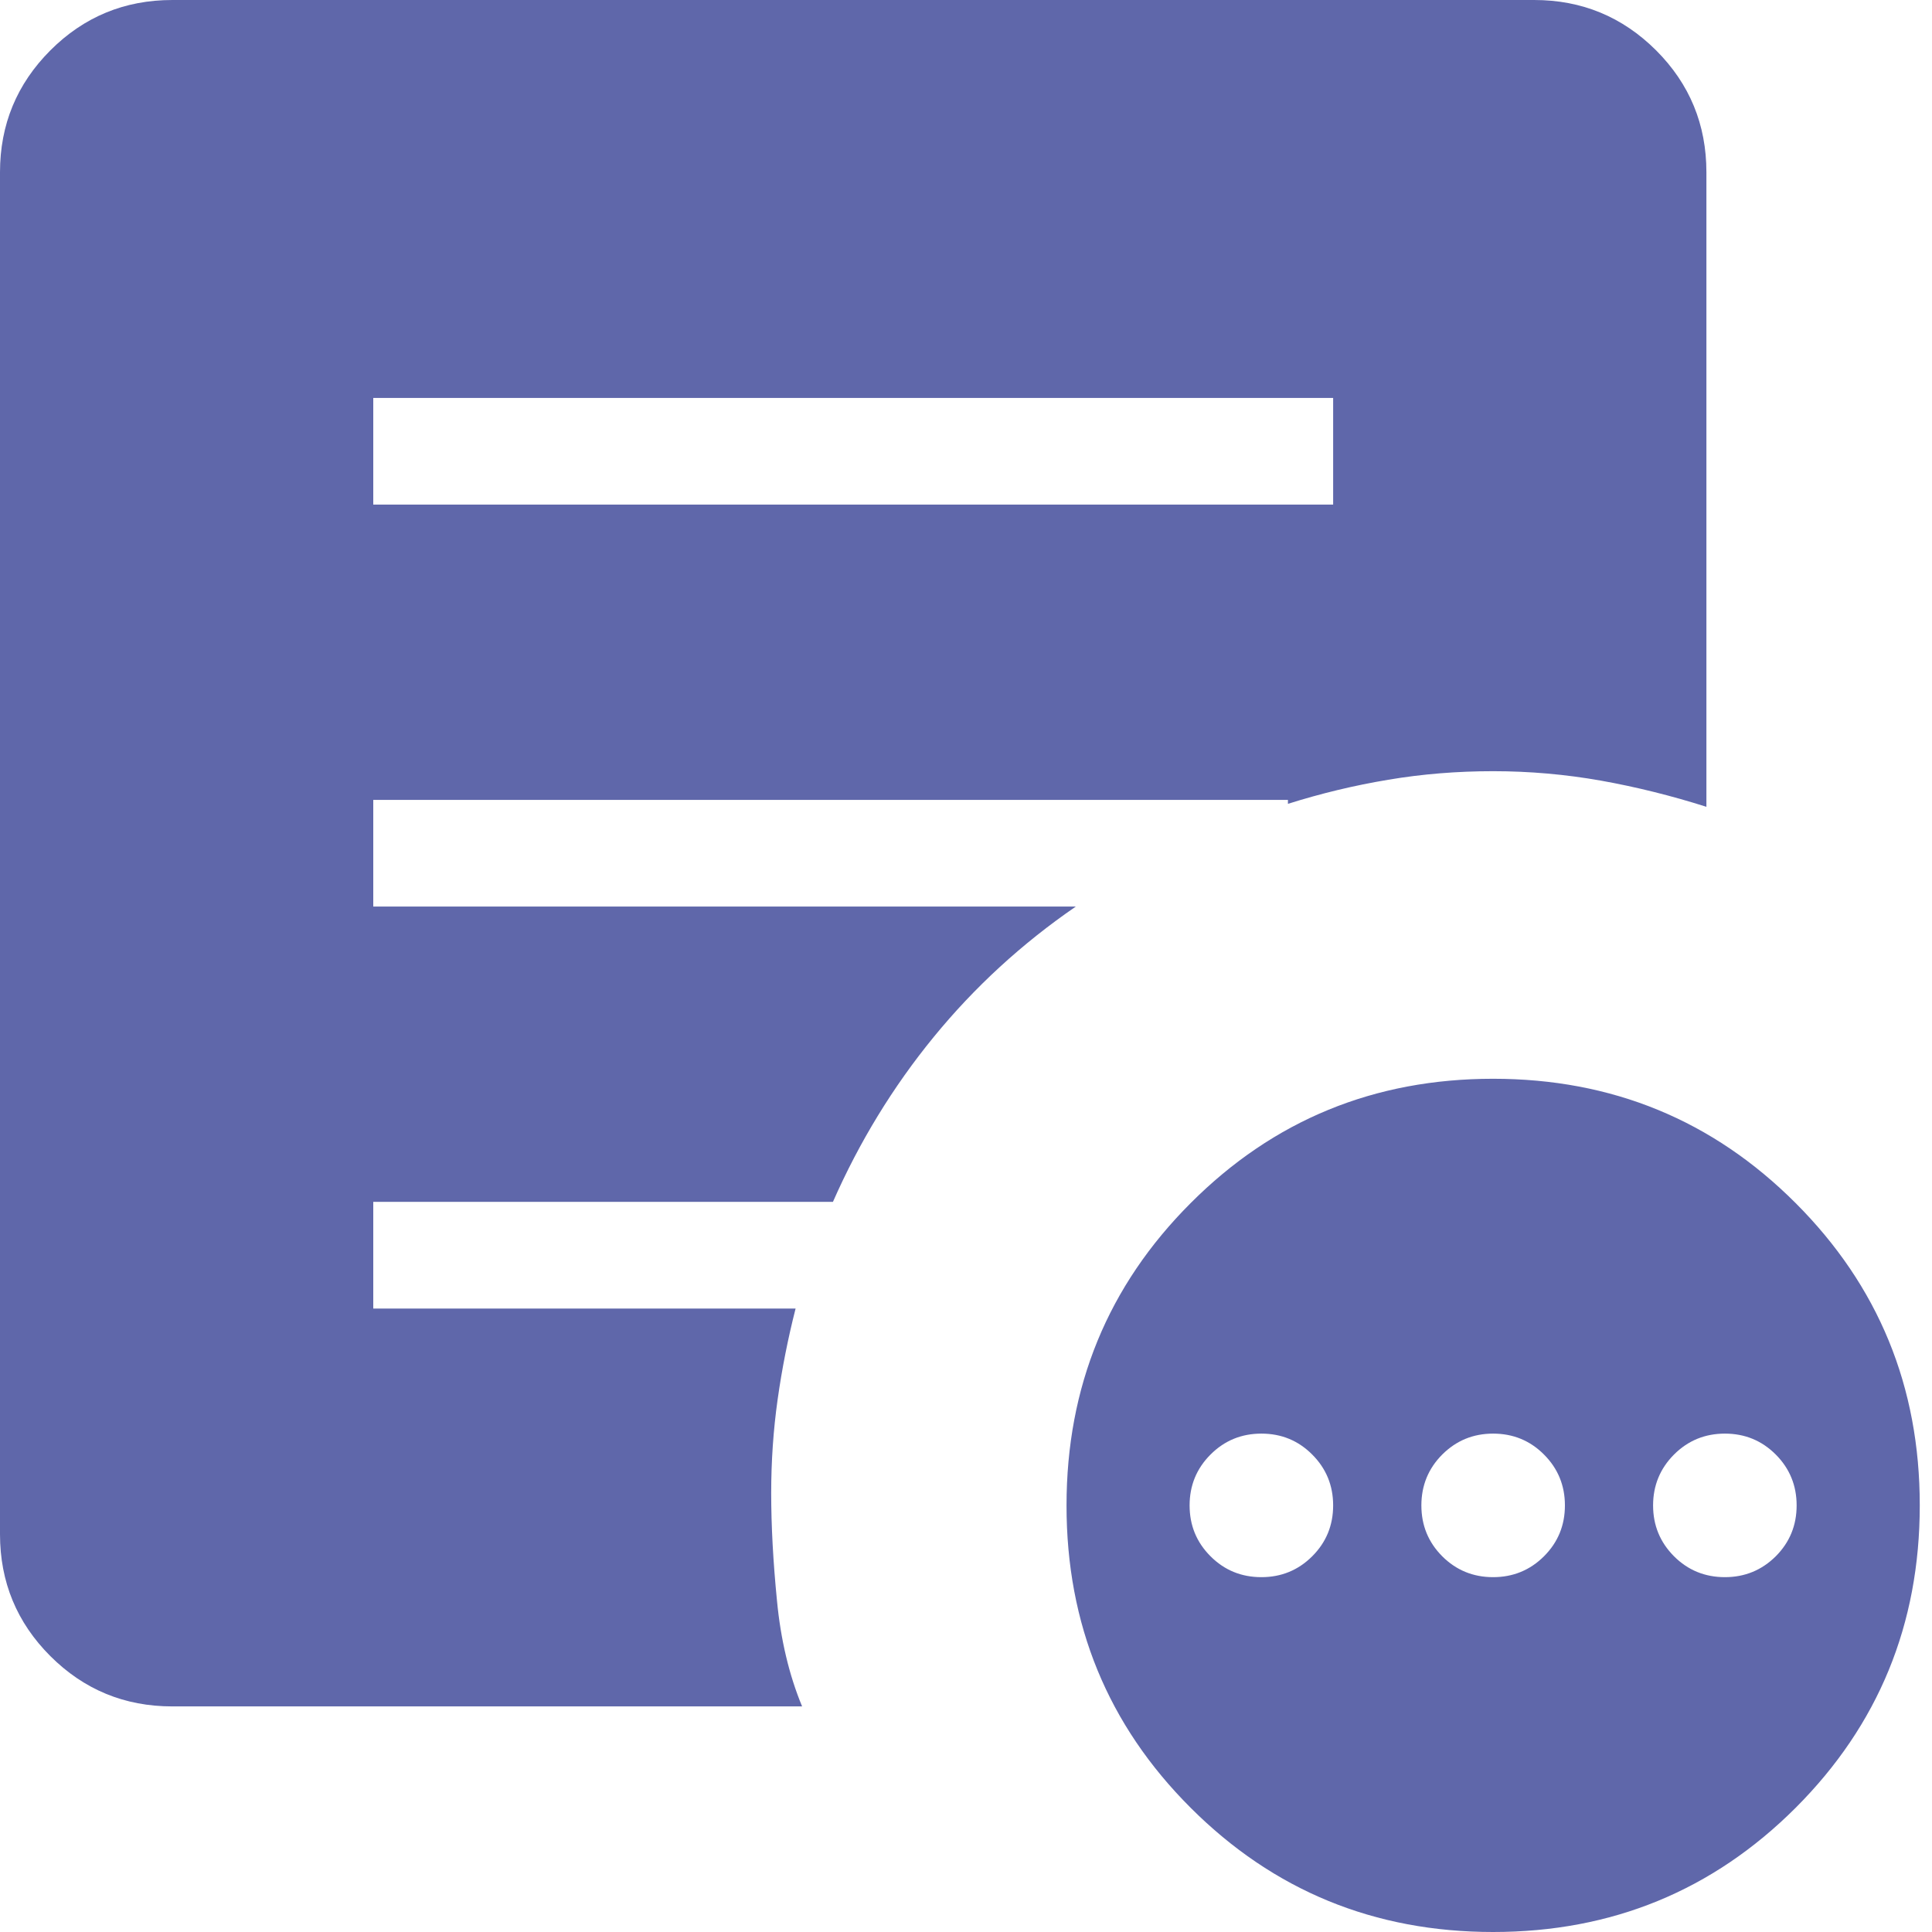 <?xml version="1.0" encoding="UTF-8" standalone="no"?><!DOCTYPE svg PUBLIC "-//W3C//DTD SVG 1.1//EN" "http://www.w3.org/Graphics/SVG/1.1/DTD/svg11.dtd"><svg width="100%" height="100%" viewBox="0 0 30 30" version="1.1" xmlns="http://www.w3.org/2000/svg" xmlns:xlink="http://www.w3.org/1999/xlink" xml:space="preserve" xmlns:serif="http://www.serif.com/" style="fill-rule:evenodd;clip-rule:evenodd;stroke-linejoin:round;stroke-miterlimit:2;"><path d="M19.587,24.49c0.309,0 0.572,-0.108 0.789,-0.324c0.217,-0.217 0.325,-0.48 0.325,-0.79c0,-0.309 -0.108,-0.573 -0.325,-0.79c-0.216,-0.217 -0.479,-0.325 -0.789,-0.325c-0.31,0 -0.573,0.108 -0.79,0.325c-0.217,0.217 -0.325,0.481 -0.325,0.79c-0,0.31 0.108,0.573 0.325,0.79c0.216,0.216 0.479,0.324 0.79,0.324m3.598,0c0.309,0 0.573,-0.108 0.79,-0.324c0.217,-0.217 0.325,-0.48 0.325,-0.79c-0,-0.309 -0.108,-0.573 -0.325,-0.79c-0.216,-0.217 -0.48,-0.325 -0.79,-0.325c-0.309,0 -0.572,0.108 -0.79,0.325c-0.216,0.217 -0.324,0.481 -0.324,0.79c-0,0.31 0.108,0.573 0.324,0.79c0.217,0.216 0.48,0.324 0.79,0.324m3.599,0c0.309,0 0.572,-0.108 0.79,-0.324c0.216,-0.217 0.324,-0.48 0.324,-0.79c0,-0.309 -0.108,-0.573 -0.324,-0.79c-0.217,-0.217 -0.48,-0.325 -0.79,-0.325c-0.309,0 -0.573,0.108 -0.79,0.325c-0.216,0.217 -0.325,0.481 -0.325,0.79c0,0.31 0.109,0.573 0.325,0.79c0.216,0.216 0.48,0.324 0.79,0.324m-3.599,5.51c-1.845,-0 -3.41,-0.643 -4.696,-1.928c-1.287,-1.285 -1.929,-2.85 -1.928,-4.696c-0,-1.844 0.642,-3.409 1.928,-4.695c1.285,-1.287 2.85,-1.93 4.696,-1.93c1.845,0 3.411,0.643 4.697,1.93c1.286,1.286 1.929,2.851 1.928,4.695c-0,1.846 -0.643,3.411 -1.928,4.696c-1.287,1.285 -2.853,1.928 -4.697,1.928m-17.389,-22.165l14.905,-0l0,-1.656l-14.905,-0l0,1.656Zm6.659,18.662l-9.78,0c-0.74,0 -1.371,-0.26 -1.893,-0.781c-0.521,-0.521 -0.782,-1.152 -0.782,-1.893l0,-21.148c0,-0.74 0.261,-1.371 0.782,-1.893c0.521,-0.521 1.152,-0.782 1.893,-0.782l21.148,0c0.74,0 1.37,0.261 1.893,0.782c0.521,0.521 0.781,1.152 0.781,1.893l0,9.853c-0.545,-0.173 -1.092,-0.309 -1.641,-0.407c-0.549,-0.097 -1.106,-0.146 -1.671,-0.146c-0.558,0 -1.102,0.044 -1.629,0.133c-0.528,0.088 -1.047,0.213 -1.557,0.374l-0,-0.061l-14.203,-0l0,1.656l10.909,-0c-0.837,0.575 -1.572,1.25 -2.206,2.025c-0.634,0.775 -1.155,1.629 -1.565,2.56l-7.138,0l0,1.657l6.558,-0c-0.119,0.467 -0.212,0.937 -0.279,1.412c-0.067,0.475 -0.1,0.96 -0.1,1.454c0,0.508 0.03,1.065 0.09,1.671c0.058,0.606 0.188,1.153 0.39,1.641" style="fill:#5f67aa;fill-rule:nonzero;"/></svg>
